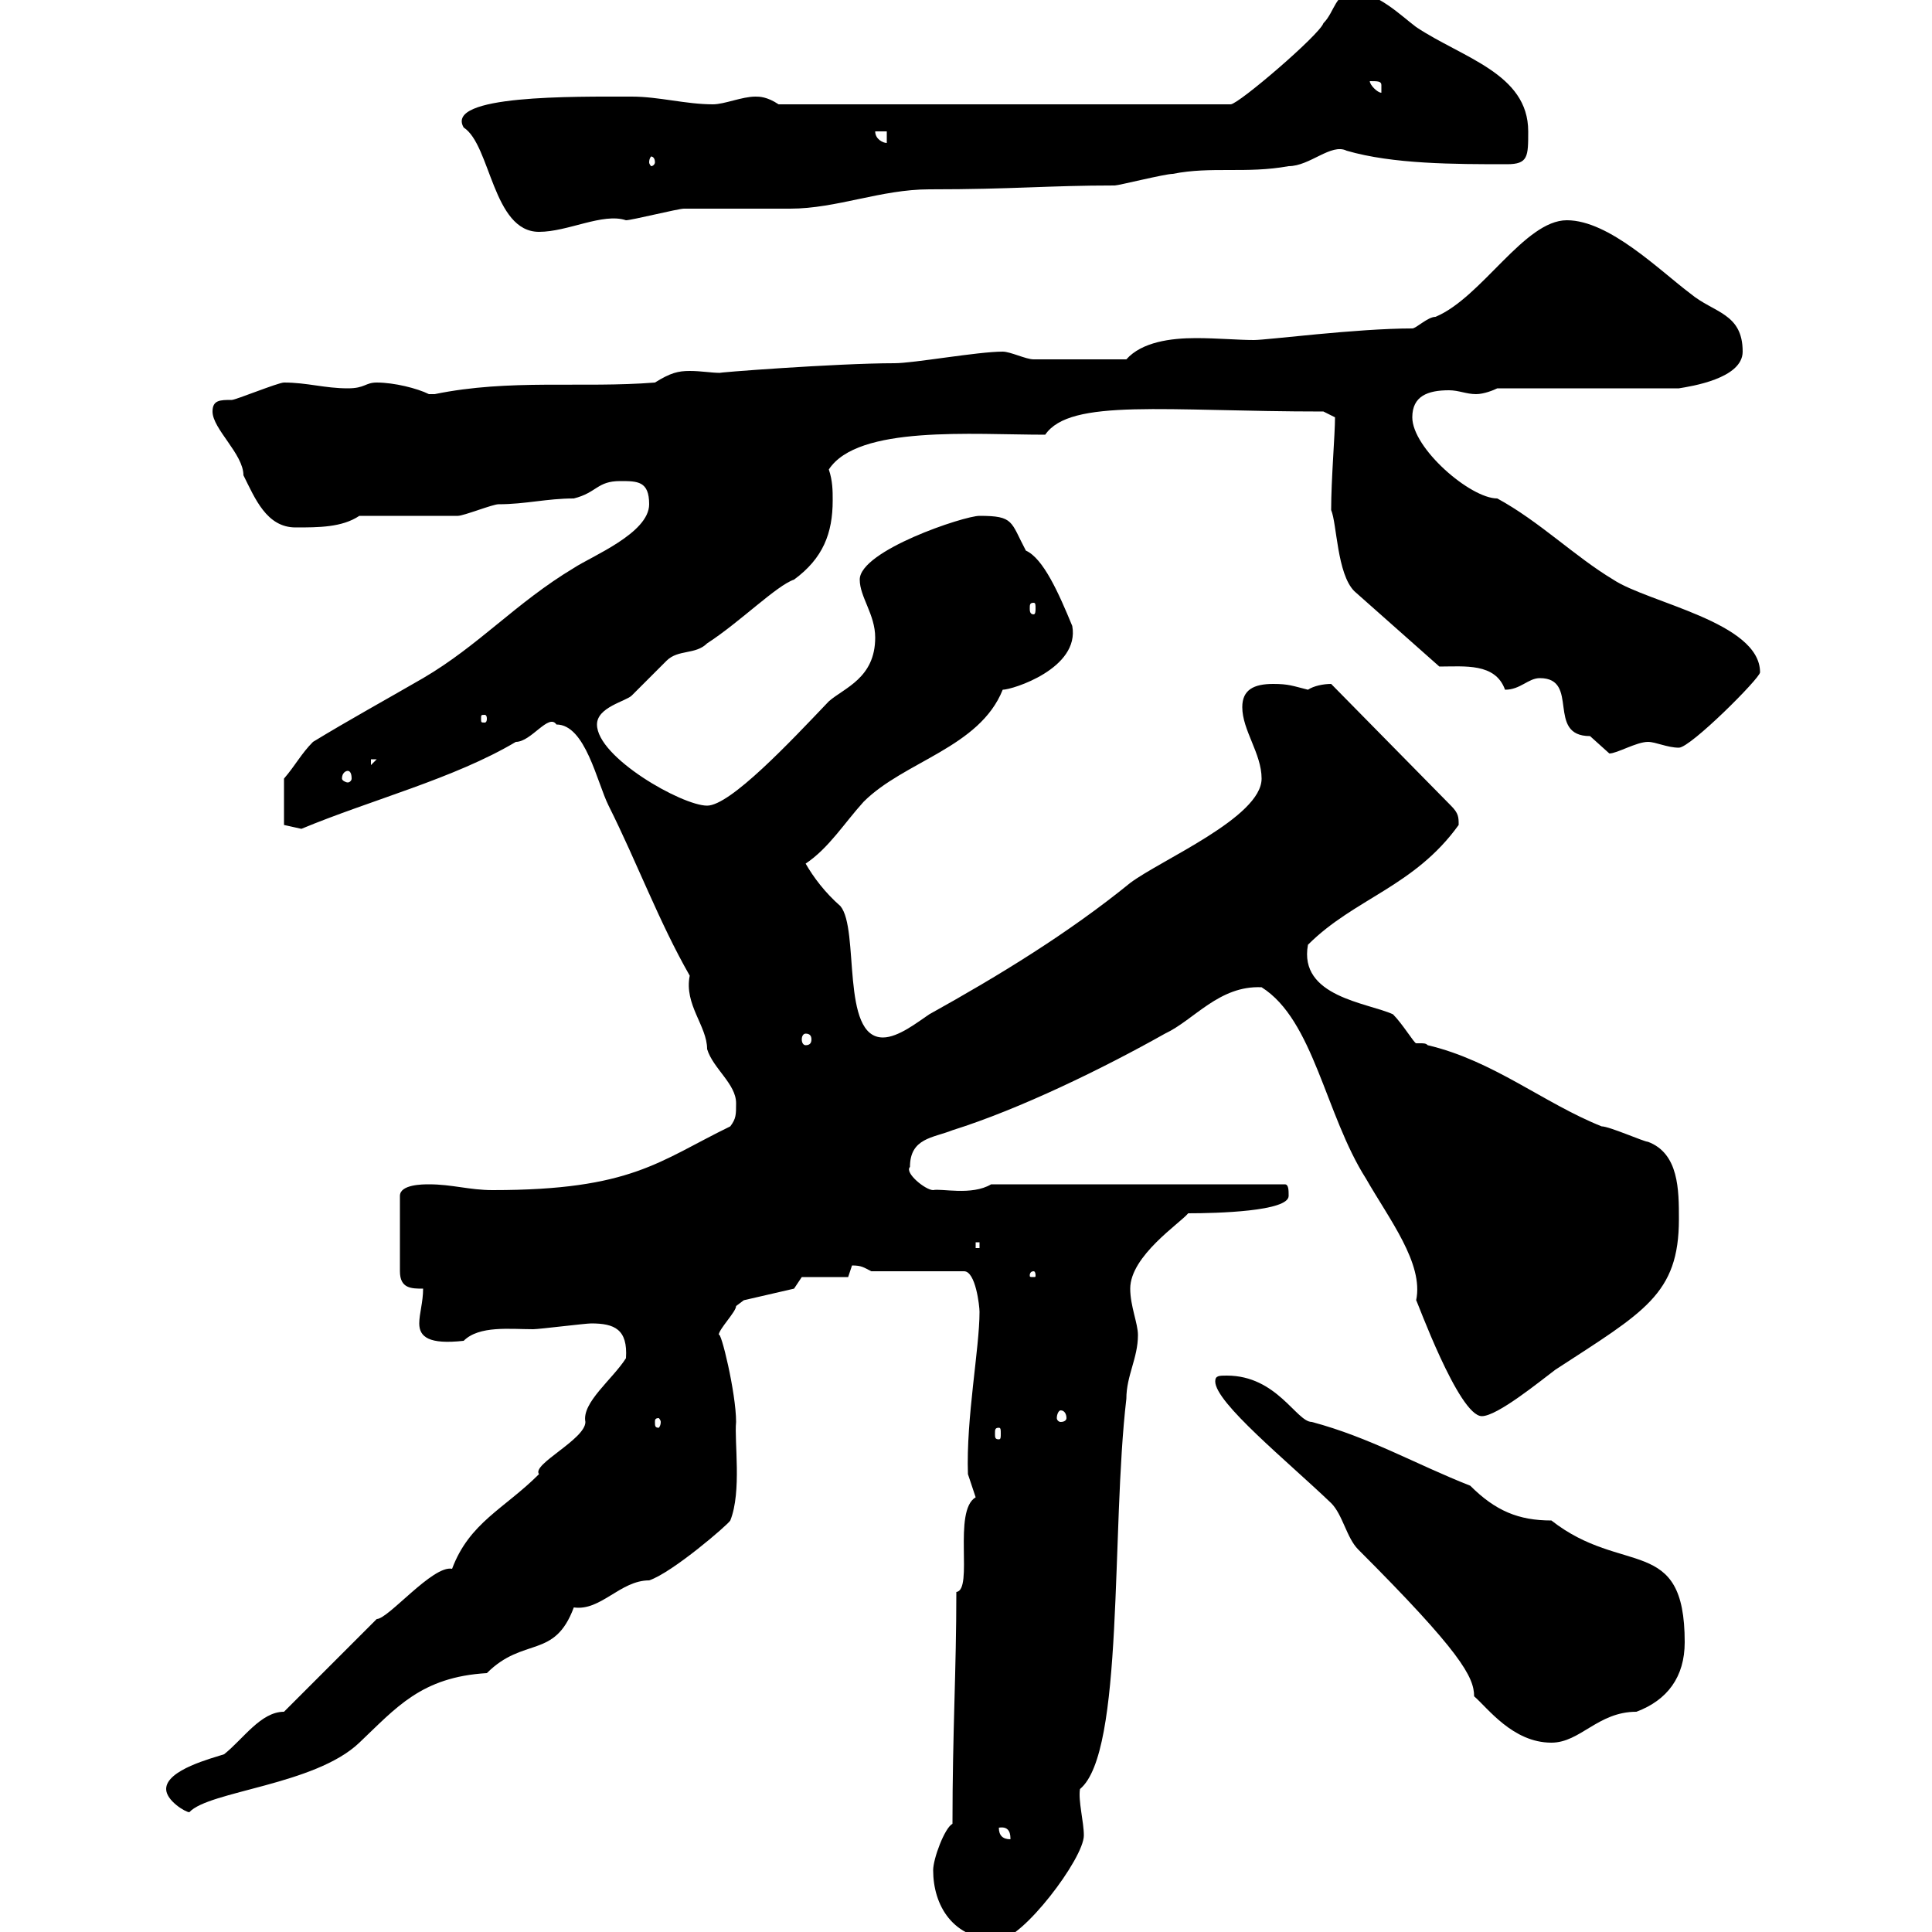 <svg xmlns="http://www.w3.org/2000/svg" xmlns:xlink="http://www.w3.org/1999/xlink" width="300" height="300"><path d="M144.90 290.40C144.90 295.80 147.90 301.20 155.10 301.20C158.70 301.20 168.30 288.60 168.30 285C168.30 282.90 167.40 279.60 167.70 277.80C174.60 272.10 172.50 237.60 174.90 217.20C174.90 213.60 176.70 210.90 176.70 207.30C176.70 205.50 175.50 202.80 175.50 200.10C175.50 195 183.30 189.90 184.50 188.40C189 188.40 200.10 188.10 200.10 185.70C200.10 184.80 200.10 183.90 199.50 183.90L153.90 183.90C150.90 185.70 146.10 184.50 144.90 184.80C143.70 184.80 140.40 182.10 141.30 181.20C141.30 176.70 144.90 176.70 147.90 175.50C158.40 172.20 171.30 165.90 180.90 160.50C185.40 158.40 189.30 153 195.90 153.30C204 158.40 205.80 173.10 212.10 183C215.70 189.30 221.10 196.20 219.90 201.90C219.90 201.60 226.50 219.90 230.10 219.90C232.50 219.90 239.10 214.50 241.50 212.70C255.30 203.70 260.70 201 260.70 189.30C260.70 184.80 260.70 179.10 255.90 177.30C255.30 177.30 249.90 174.90 248.70 174.90C239.70 171.30 231.90 164.70 221.70 162.30C221.40 162 221.10 162 220.50 162C220.20 162 219.90 162 219.90 162C219.60 162 217.80 159 216.30 157.50C212.40 155.70 201.60 154.80 203.10 146.70C210.30 139.50 219.60 137.70 226.50 128.10C226.50 126.90 226.50 126.30 225.30 125.10L206.70 106.20C205.50 106.20 204 106.50 203.10 107.10C200.70 106.50 200.10 106.20 197.70 106.20C194.70 106.20 192.90 107.10 192.90 109.80C192.90 113.40 195.90 117 195.90 120.90C195.90 126.90 180.30 133.50 175.50 137.10C165.90 144.90 155.10 151.50 144.30 157.50C142.50 158.70 139.50 161.10 137.10 161.10C130.50 161.10 133.50 144.30 130.50 140.70C128.10 138.60 126.30 136.20 125.10 134.10C128.70 131.70 131.10 127.80 134.10 124.50C140.40 118.20 152.10 116.10 155.70 107.10C157.20 107.10 167.70 103.80 166.50 97.20C164.40 92.10 162 86.70 159.30 85.50C156.90 81 157.50 80.10 152.10 80.10C149.70 80.10 133.50 85.50 133.50 90C133.50 92.70 135.90 95.40 135.90 99C135.90 105.30 131.10 106.80 128.70 108.90C122.70 115.20 113.40 125.10 109.80 125.10C105.90 125.10 92.70 117.60 92.70 112.50C92.70 109.80 97.20 108.90 98.10 108C99 107.10 102.60 103.50 103.50 102.60C105.30 100.80 108 101.70 109.80 99.90C114.90 96.60 120.60 90.90 123.30 90C127.80 86.70 129.30 82.80 129.30 77.70C129.30 76.20 129.30 74.70 128.70 72.90C133.20 66 150.90 67.50 162.30 67.50C166.20 61.80 180.90 63.90 205.50 63.90L207.30 64.80C207.30 67.50 206.70 74.40 206.70 79.20C207.60 81.30 207.60 89.10 210.30 91.80L223.50 103.50C227.40 103.50 232.20 102.90 233.70 107.10C236.10 107.10 237.30 105.30 239.10 105.30C245.40 105.30 240 114.30 246.90 114.30C246.90 114.30 249.90 117 249.90 117C251.10 117 254.10 115.20 255.90 115.20C257.10 115.20 258.90 116.10 260.70 116.10C262.50 116.10 273.30 105.30 273.30 104.40C273.30 96.60 255.90 93.60 250.50 90C244.50 86.40 239.10 81 232.50 77.40C228.30 77.40 219.30 69.60 219.30 64.80C219.30 61.50 221.70 60.60 225 60.60C226.50 60.60 227.70 61.20 229.20 61.20C230.40 61.20 231.90 60.60 232.50 60.30L260.70 60.30C262.50 60 270.60 58.80 270.60 54.60C270.60 48.60 266.10 48.60 262.50 45.60C257.70 42 249.90 34.20 243.30 34.20C236.70 34.20 230.10 46.20 222.90 49.20C221.70 49.20 219.90 51 219.30 51C210.60 51 196.80 52.80 194.70 52.80C192.30 52.80 189 52.50 185.70 52.50C181.80 52.50 177.30 53.10 174.90 55.80C169.20 55.80 163.50 55.80 160.50 55.80C159.30 55.80 156.90 54.60 155.70 54.60C151.80 54.60 141.90 56.40 138.90 56.40C129.90 56.40 110.40 57.90 111.90 57.90C110.40 57.90 108.90 57.60 107.10 57.60C105.30 57.60 104.10 57.90 101.70 59.40C90.30 60.30 79.20 58.80 67.50 61.20C67.50 61.20 67.50 61.20 66.60 61.20C64.80 60.30 61.20 59.40 58.50 59.40C56.70 59.40 56.70 60.30 54 60.30C50.40 60.30 47.70 59.40 44.10 59.40C43.20 59.40 36.60 62.10 36 62.10C34.20 62.10 33 62.10 33 63.90C33 66.60 37.80 70.50 37.80 73.80C39.60 77.40 41.40 81.90 45.90 81.90C49.50 81.90 53.10 81.90 55.80 80.10C58.50 80.10 68.40 80.10 71.10 80.10C72 80.10 76.50 78.30 77.40 78.30C81.60 78.30 84.90 77.40 89.10 77.40C92.70 76.50 92.70 74.70 96.30 74.70C99 74.70 100.80 74.70 100.80 78.30C100.80 82.80 91.80 86.40 89.10 88.20C80.10 93.60 74.40 100.20 65.70 105.30C60 108.60 54 111.90 48.60 115.20C46.80 117 45.90 118.80 44.10 120.90L44.10 128.10L46.80 128.70C57.60 124.20 70.50 120.90 80.10 115.20C82.50 115.20 85.20 110.70 86.40 112.50C90.90 112.50 92.70 121.50 94.50 125.10C99 134.10 102.30 143.10 107.10 151.50C106.20 156 109.80 159.30 109.80 162.90C110.70 165.90 114.30 168.30 114.30 171.30C114.30 173.10 114.30 173.70 113.40 174.90C102.30 180.30 98.10 184.80 76.50 184.80C72.90 184.80 70.20 183.90 66.60 183.90C65.70 183.90 62.10 183.90 62.10 185.70L62.10 197.40C62.10 200.10 63.90 200.10 65.70 200.10C65.70 202.20 65.10 204 65.10 205.50C65.10 207.60 66.60 208.80 72 208.20C74.40 205.80 79.20 206.40 82.80 206.40C83.70 206.40 90.90 205.50 91.80 205.50C95.40 205.50 97.50 206.40 97.20 210.90C95.10 214.20 90.30 217.80 90.90 220.80C90.90 223.50 82.50 227.40 83.70 228.90C78.30 234.30 72.90 236.40 70.20 243.60C67.20 243 60.30 251.40 58.50 251.40C56.70 253.20 45.90 264 44.10 265.80C40.50 265.80 37.80 270 34.80 272.40C33 273 25.80 274.80 25.80 277.80C25.80 279.60 28.80 281.40 29.40 281.40C32.40 278.10 48.90 277.20 55.80 270.60C61.50 265.20 65.40 260.40 75.60 259.80C81.30 254.10 86.10 257.70 89.10 249.60C93.30 250.20 96.30 245.40 100.80 245.40C104.40 244.20 113.10 236.70 113.40 236.10C115.20 231.60 114 223.80 114.30 220.80C114.30 216.30 111.90 206.40 111.60 207.30C111.60 206.40 114.30 203.70 114.30 202.80C114.30 202.80 115.50 201.90 115.50 201.90L123.30 200.10L124.50 198.30L131.70 198.30C131.70 198.30 132.30 196.50 132.30 196.50C133.80 196.50 134.10 196.80 135.30 197.40L149.70 197.40C151.50 197.40 152.10 202.80 152.10 203.70C152.10 209.40 150 220.20 150.30 228.90C150.30 228.90 151.50 232.50 151.50 232.50C147.90 234.60 151.20 246.90 148.50 247.20C148.50 259.50 147.90 268.80 147.90 283.20C146.70 283.80 144.90 288.60 144.90 290.40ZM155.10 283.80C156.90 283.50 156.90 285 156.90 285.60C155.70 285.60 155.10 285 155.10 283.80ZM188.70 214.50C188.70 217.80 199.80 226.80 206.70 233.40C208.50 235.20 209.10 238.80 210.90 240.60C226.80 256.50 228.90 260.40 228.90 263.40C231 265.20 234.90 270.60 240.90 270.60C245.40 270.60 248.10 265.80 254.10 265.80C258.90 264 261.60 260.40 261.60 255C261.60 238.20 252 244.80 240.90 236.10C235.80 236.10 232.20 234.60 228.30 230.70C219.90 227.40 212.70 223.20 203.70 220.80C201.30 220.80 198.30 213.60 190.50 213.60C189.30 213.60 188.70 213.60 188.70 214.50ZM155.10 221.70C155.40 221.70 155.40 222 155.40 222.60C155.40 223.20 155.40 223.50 155.10 223.50C154.50 223.50 154.50 223.20 154.50 222.60C154.50 222 154.50 221.70 155.10 221.70ZM102.60 220.80C102.60 221.40 102.30 221.70 102.30 221.70C101.70 221.70 101.70 221.40 101.70 220.80C101.70 220.50 101.70 220.20 102.30 220.20C102.30 220.20 102.60 220.50 102.60 220.80ZM164.70 219C165.30 219 165.60 219.60 165.60 220.20C165.60 220.50 165.30 220.80 164.70 220.80C164.40 220.80 164.10 220.50 164.10 220.20C164.10 219.60 164.40 219 164.70 219ZM160.50 197.40C160.80 197.40 160.80 198 160.80 198C160.80 198.30 160.80 198.30 160.50 198.30C159.90 198.30 159.90 198.30 159.90 198C159.90 198 159.90 197.40 160.50 197.40ZM151.50 192.90L152.10 192.90L152.10 193.80L151.50 193.80ZM125.10 160.50C125.70 160.50 126 160.80 126 161.40C126 162 125.70 162.30 125.10 162.30C124.80 162.30 124.50 162 124.50 161.40C124.50 160.80 124.80 160.50 125.10 160.50ZM54 119.70C54.30 119.70 54.60 120 54.60 120.90C54.60 121.20 54.30 121.50 54 121.50C53.70 121.50 53.10 121.20 53.10 120.90C53.10 120 53.70 119.70 54 119.70ZM57.60 117.90L58.50 117.90L57.60 118.80ZM75.60 111.60C75.60 112.20 75.30 112.20 75.30 112.20C74.70 112.20 74.70 112.20 74.70 111.60C74.70 111 74.70 111 75.30 111C75.30 111 75.60 111 75.60 111.60ZM160.50 93.60C160.80 93.60 160.80 93.90 160.80 94.50C160.80 94.80 160.80 95.40 160.50 95.40C159.90 95.40 159.90 94.80 159.90 94.50C159.90 93.90 159.90 93.60 160.50 93.60ZM72 19.80C76.20 22.50 76.50 36 83.70 36C88.20 36 93.60 33 97.20 34.20C98.10 34.20 105.30 32.40 106.20 32.40C108 32.40 120.90 32.40 122.70 32.40C129.90 32.40 136.80 29.40 144.30 29.40C157.50 29.40 162.60 28.80 173.10 28.80C173.70 28.80 180.90 27 182.10 27C188.10 25.80 193.50 27 200.10 25.80C203.40 25.80 206.70 22.20 209.10 23.40C216.30 25.50 225.90 25.50 234 25.50C237.30 25.50 237.30 24.30 237.30 20.40C237.30 11.40 227.10 9 219.90 4.20C217.50 2.40 213.90-1.20 210.30-1.20C207.30-1.20 207.30 1.80 205.50 3.60C204.90 5.40 192.30 16.20 191.10 16.20L120.90 16.20C119.10 15 117.90 15 117.30 15C115.20 15 112.50 16.20 110.70 16.20C106.50 16.20 102.30 15 98.10 15C89.10 15 69 14.70 72 19.80ZM101.70 25.20C101.70 25.50 101.40 25.80 101.10 25.80C101.10 25.80 100.80 25.50 100.80 25.20C100.80 24.60 101.10 24.30 101.10 24.30C101.40 24.30 101.70 24.60 101.70 25.20ZM135.90 20.40L137.70 20.40L137.70 22.20C137.10 22.20 135.90 21.60 135.90 20.40ZM212.70 12.60C213.90 12.60 214.50 12.60 214.50 13.20C214.50 14.40 214.50 14.40 214.50 14.40C213.90 14.40 212.70 13.20 212.70 12.60Z"/></svg>